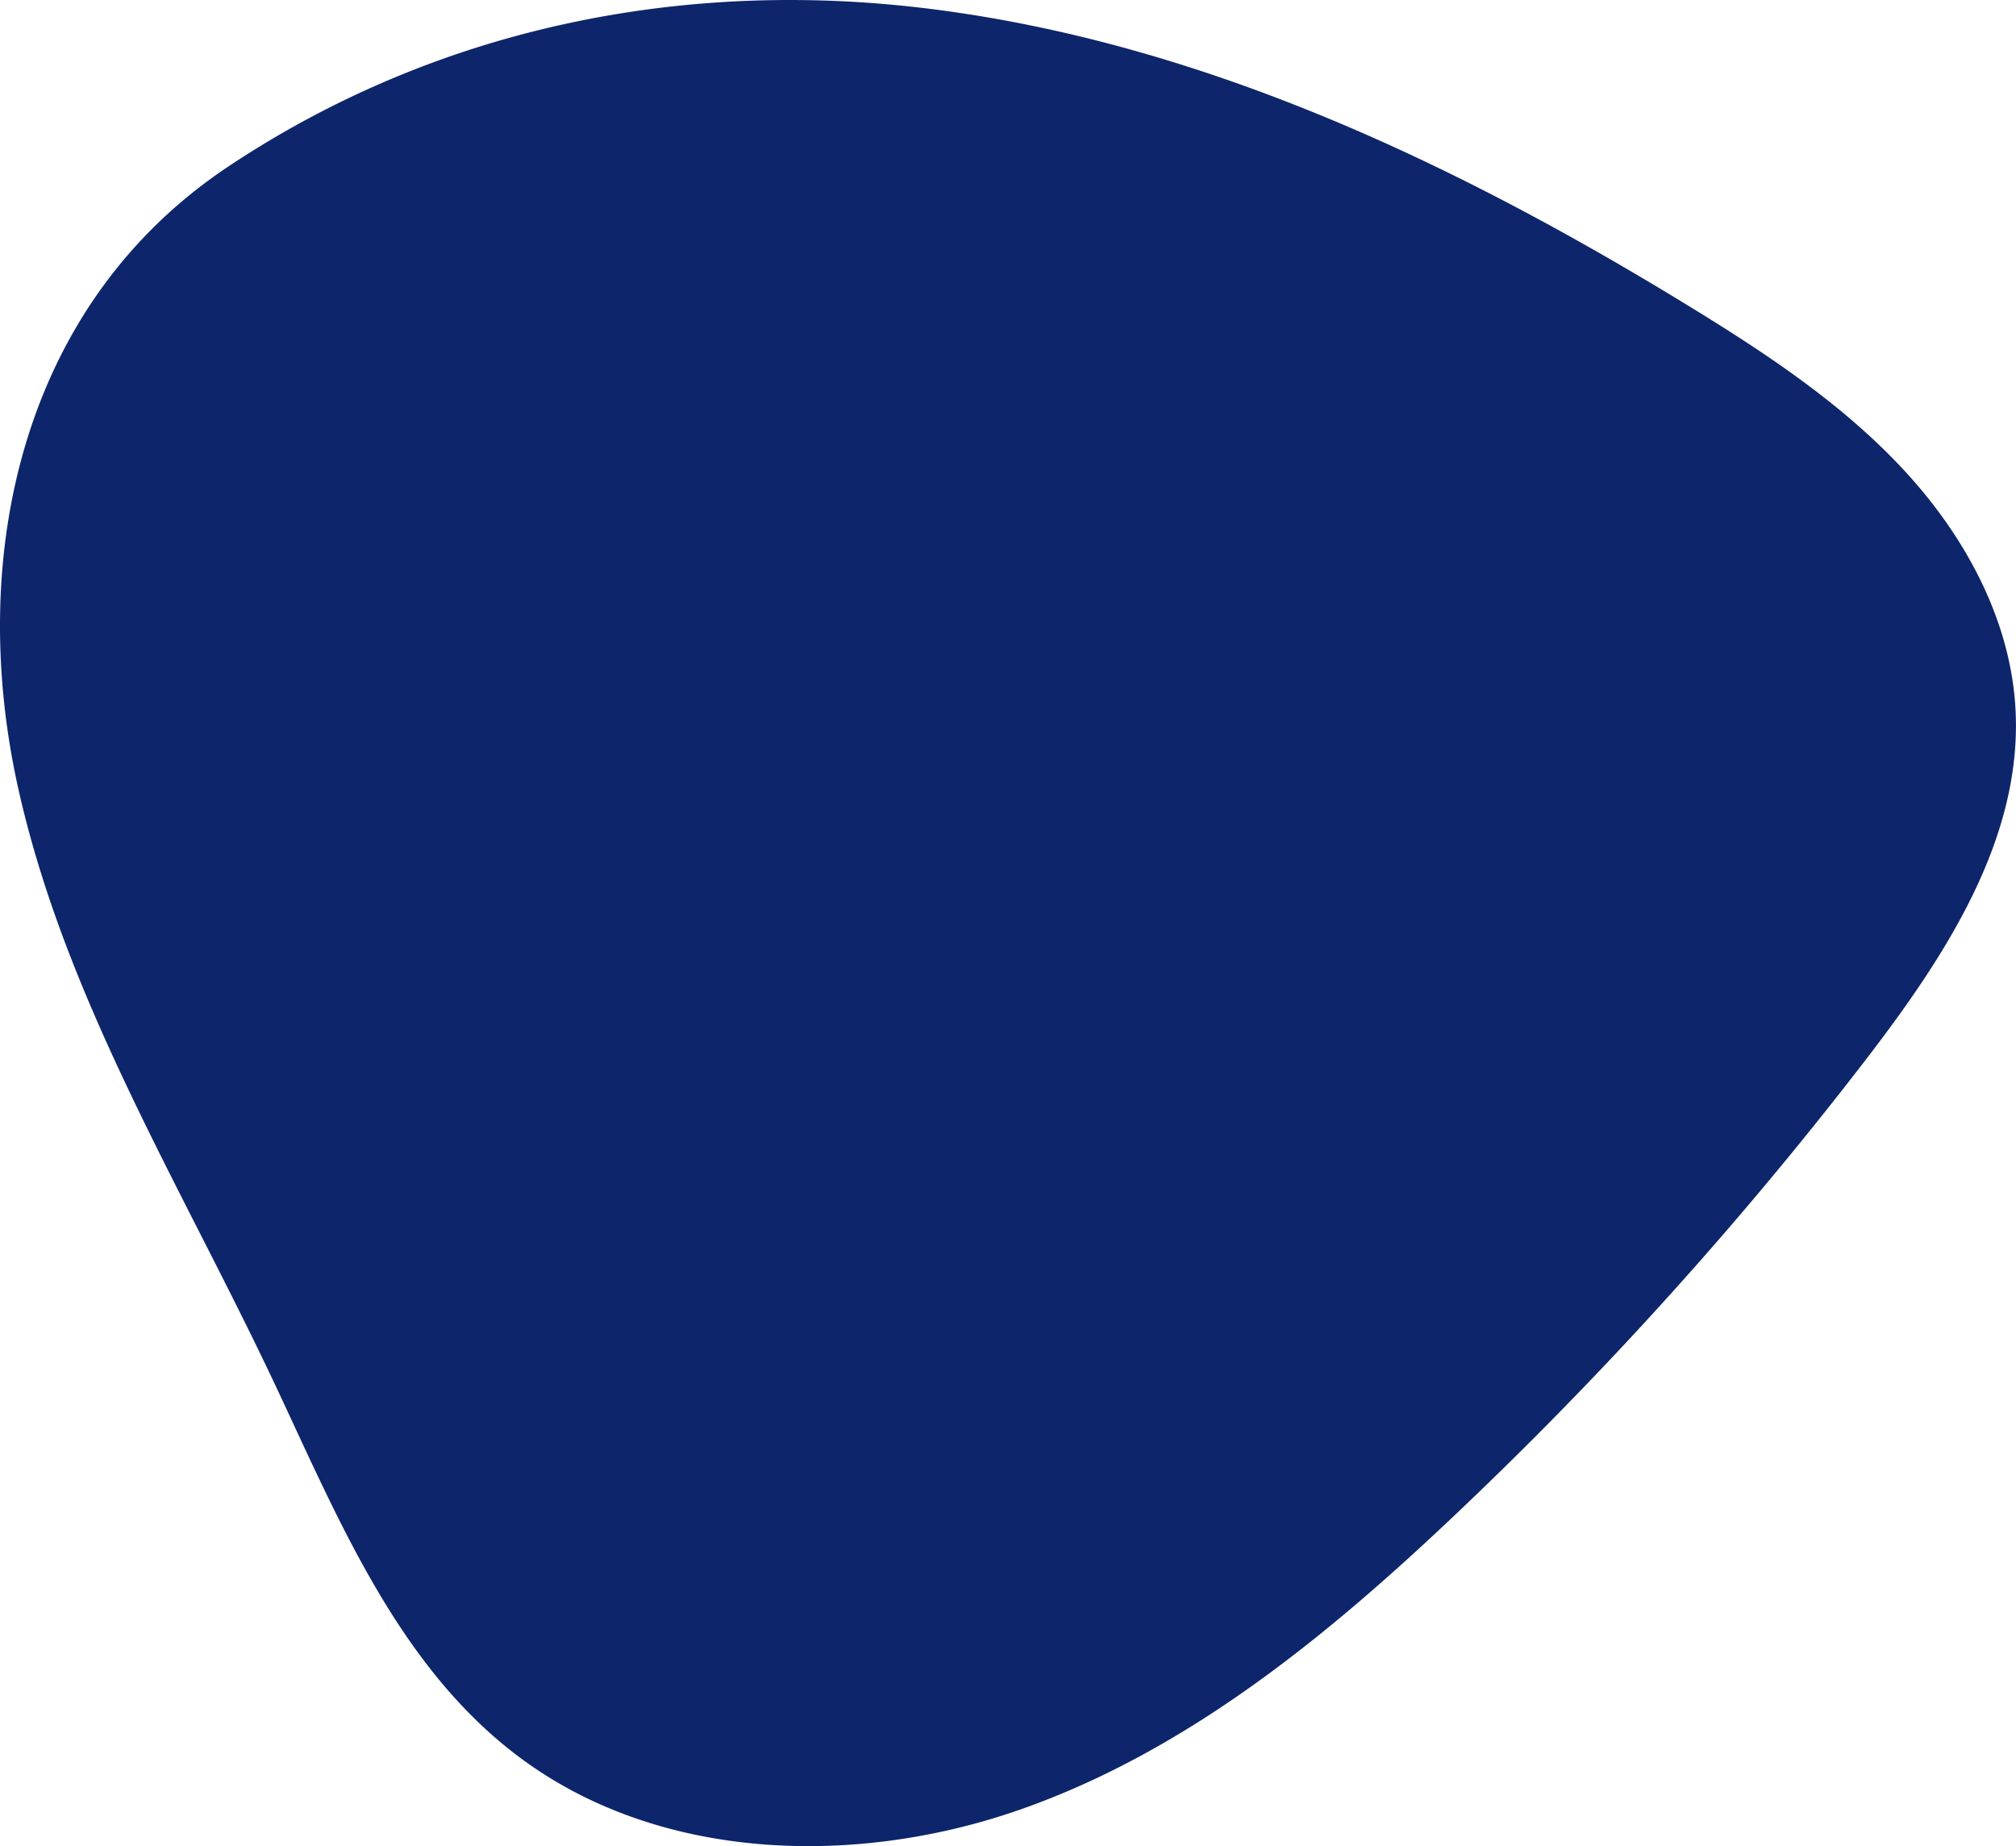 <svg xmlns="http://www.w3.org/2000/svg" viewBox="0 0 830 760" preserveAspectRatio="none"><defs><style>.cls-1{fill:#0d256b;}</style></defs><g id="OBJECTS"><path class="cls-1" d="M7.42,324.15c19.09,86.11,66.51,163,104.36,242.78,26.78,56.5,51.11,117.89,101.23,155.84,57.53,43.57,139,46.09,207.32,22.07s125.65-71,178-120.51a1607.33,1607.33,0,0,0,169.84-188.1c32.47-42.24,64.16-90.39,61.67-143.39-1.73-36.9-20.39-71.53-45.56-98.84s-56.61-48.16-88.37-67.64C599.46,67.2,494.39,17.34,381.73,3.5,280-9,179.08,11.88,93.93,68.6,9.07,125.12-13.78,228.51,7.42,324.15Z"/></g></svg>